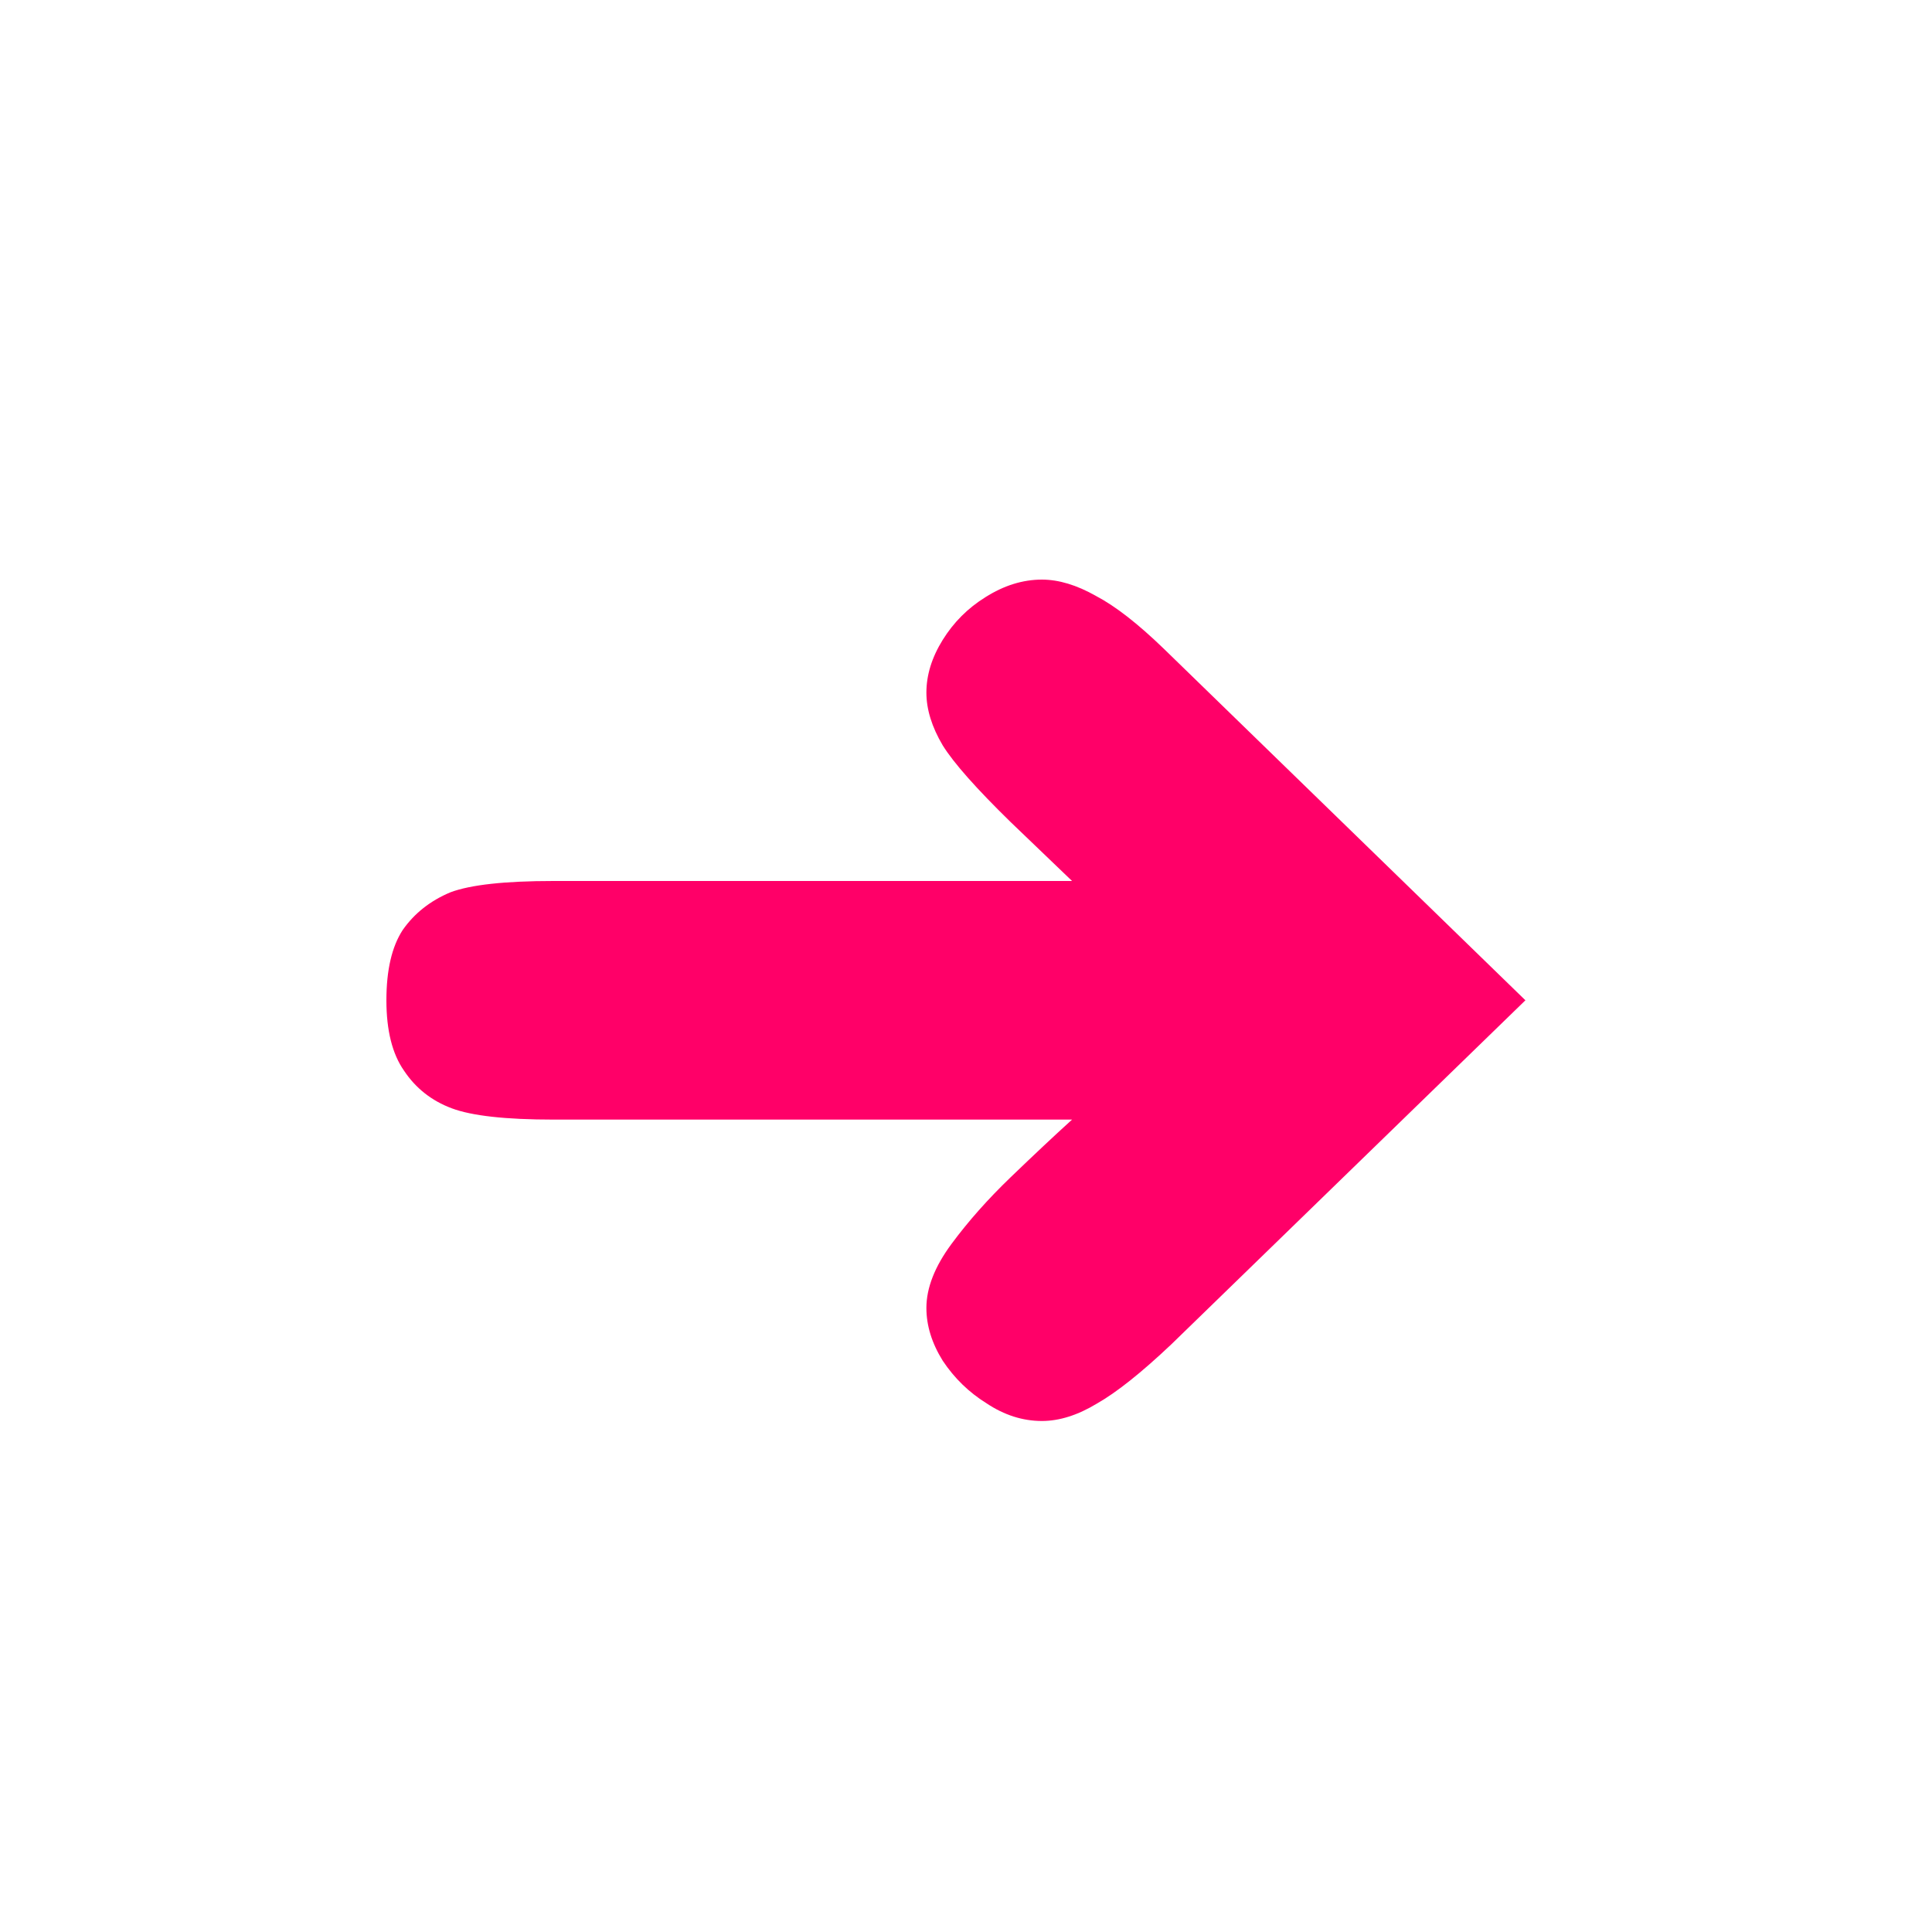 <svg width="20" height="20" viewBox="0 0 20 20" fill="#FF0068" xmlns="http://www.w3.org/2000/svg">
<path d="M10.786 14.71C10.587 14.71 10.396 14.649 10.214 14.528C10.032 14.415 9.88 14.268 9.759 14.086C9.646 13.904 9.59 13.722 9.59 13.54C9.59 13.332 9.677 13.111 9.85 12.877C10.023 12.643 10.227 12.413 10.461 12.188C10.704 11.954 10.916 11.755 11.098 11.59H5.729C5.235 11.59 4.884 11.551 4.676 11.473C4.468 11.395 4.303 11.265 4.182 11.083C4.061 10.91 4 10.667 4 10.355C4 10.043 4.056 9.8 4.169 9.627C4.29 9.454 4.455 9.324 4.663 9.237C4.871 9.159 5.226 9.12 5.729 9.12H11.098L10.461 8.509C10.106 8.162 9.872 7.898 9.759 7.716C9.646 7.525 9.59 7.343 9.59 7.17C9.59 6.988 9.646 6.806 9.759 6.624C9.872 6.442 10.019 6.295 10.201 6.182C10.392 6.061 10.587 6 10.786 6C10.959 6 11.146 6.056 11.345 6.169C11.544 6.273 11.778 6.455 12.047 6.715L15.791 10.355L12.125 13.917C11.813 14.212 11.557 14.415 11.358 14.528C11.159 14.649 10.968 14.71 10.786 14.71Z" stroke="none"/>
</svg>

